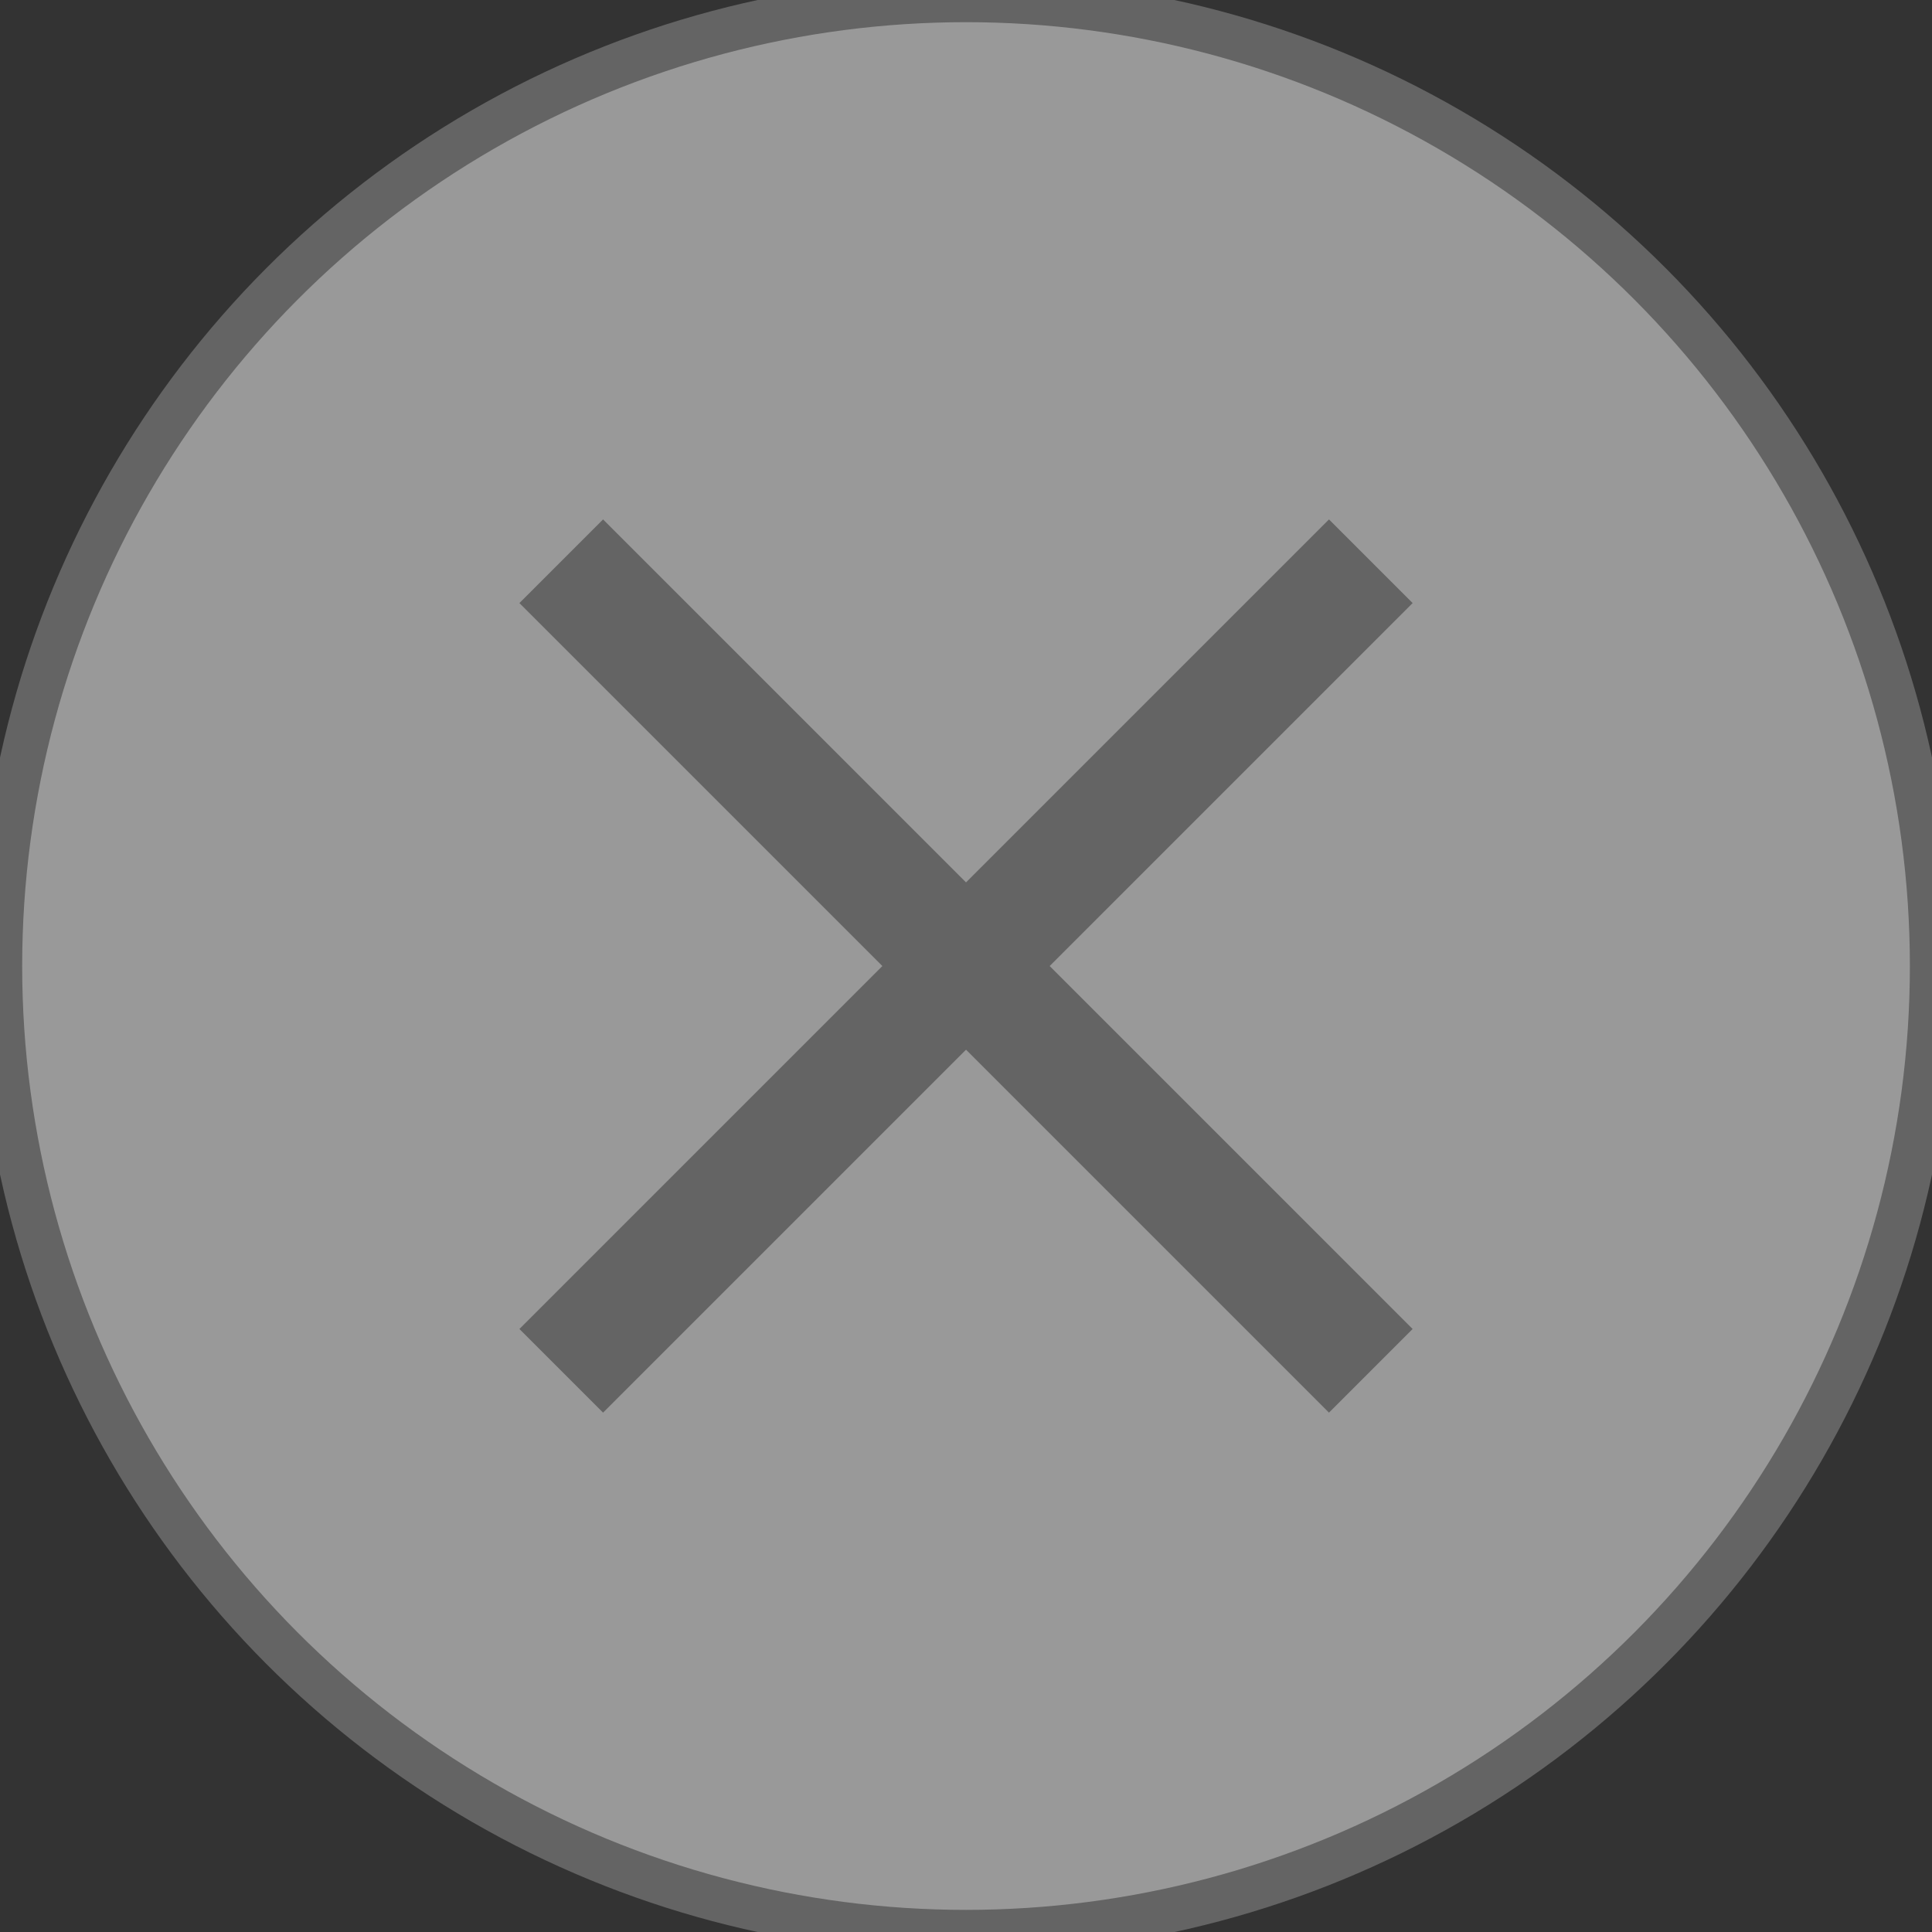 <?xml version="1.0" encoding="UTF-8"?>
<svg id="_レイヤー_1" data-name="レイヤー 1" xmlns="http://www.w3.org/2000/svg" width="32.661" height="32.661" viewBox="0 0 32.661 32.661">
  <rect x="0" y="0" width="32.661" height="32.661" fill="#333333" stroke="none"/>
  <defs>
    <style>
      .cls-1 {
        stroke-width: .75px;
      }

      .cls-1, .cls-2 {
        fill: none;
        stroke: #646464;
        stroke-miterlimit: 10;
      }

      .cls-3 {
        fill: #fff;
        opacity: .5;
      }

      .cls-2 {
        stroke-width: 2px;
      }
    </style>
  </defs>
  <circle class="cls-3" cx="16.331" cy="16.331" r="16.331"/>
  <circle class="cls-1" cx="16.331" cy="16.331" r="16.331"/>
  <g>
    <line class="cls-2" x1="9.488" y1="23.174" x2="23.174" y2="9.488"/>
    <line class="cls-2" x1="23.174" y1="23.174" x2="9.488" y2="9.488"/>
  </g>
</svg>